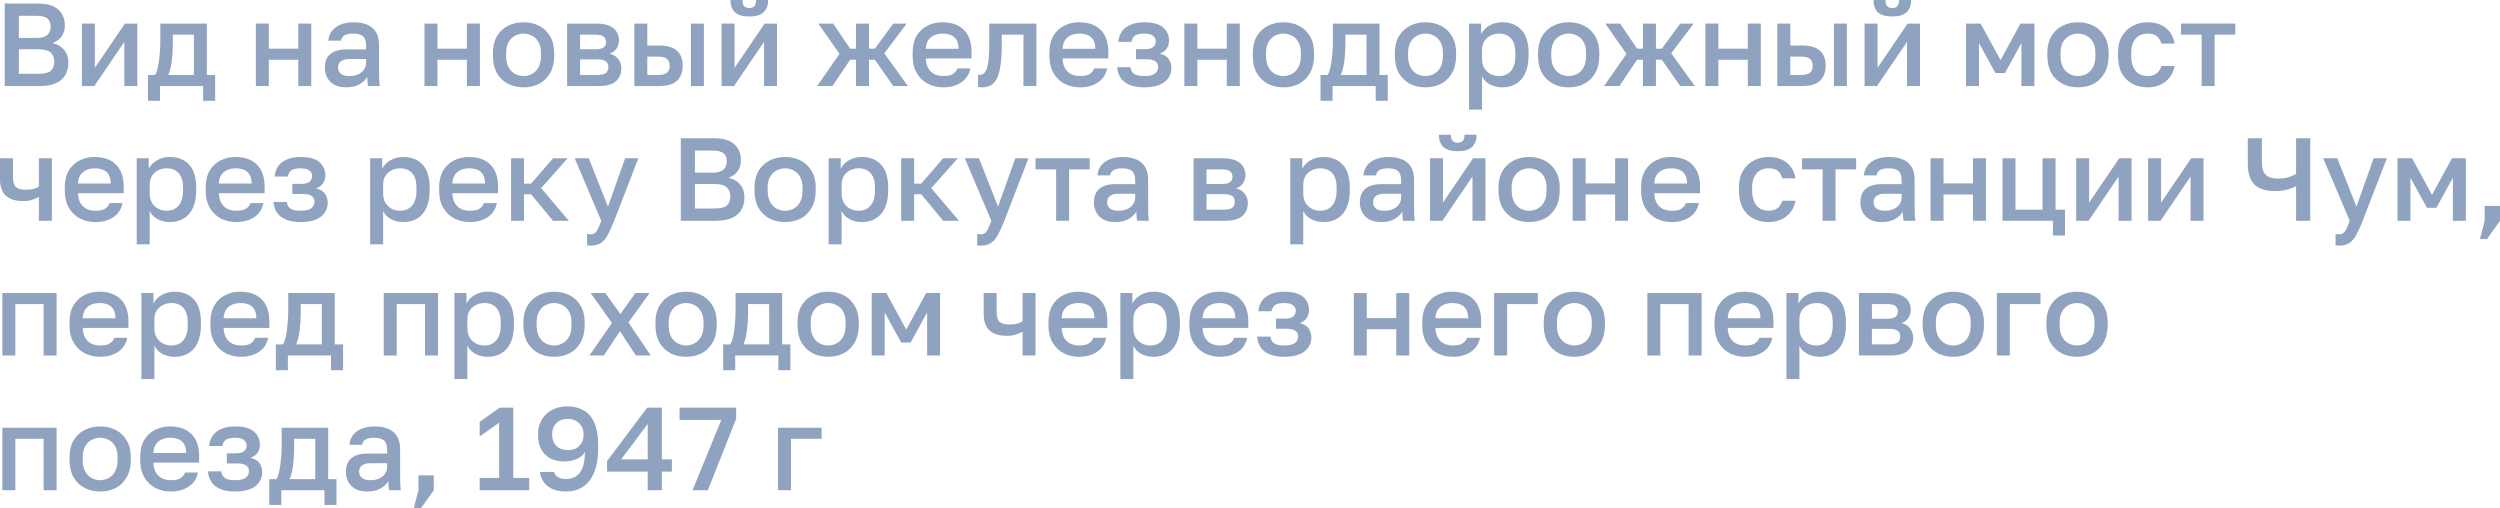 <?xml version="1.0" encoding="UTF-8"?> <svg xmlns="http://www.w3.org/2000/svg" viewBox="0 0 148.457 30.195" fill="none"><g opacity="0.5"><path d="M0.28 5.11V0.21H2.24C2.795 0.21 3.201 0.329 3.458 0.567C3.719 0.805 3.85 1.122 3.85 1.519C3.85 1.771 3.785 1.988 3.654 2.17C3.523 2.347 3.344 2.476 3.115 2.555C3.404 2.62 3.633 2.753 3.801 2.954C3.974 3.15 4.06 3.407 4.06 3.724C4.06 3.995 4.002 4.235 3.885 4.445C3.768 4.655 3.584 4.818 3.332 4.935C3.08 5.052 2.753 5.11 2.352 5.11H0.28ZM1.12 4.382H2.261C2.625 4.382 2.875 4.324 3.01 4.207C3.15 4.09 3.22 3.911 3.22 3.668C3.22 3.43 3.15 3.248 3.01 3.122C2.87 2.991 2.618 2.926 2.254 2.926H1.12V4.382ZM1.12 2.254H2.135C2.462 2.254 2.688 2.193 2.814 2.072C2.945 1.951 3.01 1.787 3.01 1.582C3.01 1.372 2.947 1.213 2.821 1.106C2.695 0.994 2.466 0.938 2.135 0.938H1.12V2.254Z" fill="#1F467F"></path><path d="M4.864 5.11V1.4H5.634V4.025L7.419 1.4H8.154V5.11H7.384V2.485L5.599 5.11H4.864Z" fill="#1F467F"></path><path d="M8.786 5.985V4.452H9.206C9.271 4.354 9.327 4.202 9.374 3.997C9.421 3.787 9.456 3.547 9.479 3.276C9.507 3.005 9.521 2.73 9.521 2.45V1.4H12.286V4.452H12.776V5.985H12.062V5.11H9.5V5.985H8.786ZM9.99 4.452H11.516V2.058H10.263V2.59C10.263 2.949 10.242 3.295 10.2 3.626C10.158 3.953 10.088 4.228 9.99 4.452Z" fill="#1F467F"></path><path d="M15.193 5.11V1.4H15.963V2.891H17.713V1.4H18.483V5.11H17.713V3.549H15.963V5.11H15.193Z" fill="#1F467F"></path><path d="M20.55 5.187C20.284 5.187 20.056 5.138 19.864 5.04C19.678 4.937 19.535 4.797 19.437 4.62C19.339 4.443 19.29 4.244 19.29 4.025C19.29 3.656 19.4 3.383 19.619 3.206C19.839 3.024 20.161 2.933 20.585 2.933H21.74V2.73C21.74 2.45 21.677 2.259 21.551 2.156C21.43 2.049 21.236 1.995 20.97 1.995C20.732 1.995 20.557 2.032 20.445 2.107C20.333 2.182 20.268 2.284 20.249 2.415H19.5C19.514 2.2 19.582 2.011 19.703 1.848C19.825 1.685 19.995 1.556 20.214 1.463C20.438 1.37 20.702 1.323 21.005 1.323C21.309 1.323 21.572 1.37 21.796 1.463C22.025 1.556 22.2 1.703 22.321 1.904C22.447 2.1 22.51 2.361 22.51 2.688V4.165C22.51 4.361 22.513 4.534 22.517 4.683C22.522 4.828 22.534 4.97 22.552 5.11H21.852C21.838 5.003 21.827 4.912 21.817 4.837C21.813 4.762 21.81 4.669 21.81 4.557C21.722 4.73 21.568 4.879 21.348 5.005C21.134 5.126 20.868 5.187 20.55 5.187ZM20.76 4.515C20.938 4.515 21.099 4.485 21.243 4.424C21.393 4.363 21.512 4.272 21.6 4.151C21.694 4.03 21.74 3.883 21.74 3.71V3.507H20.725C20.529 3.507 20.371 3.549 20.249 3.633C20.133 3.717 20.074 3.841 20.074 4.004C20.074 4.158 20.128 4.282 20.235 4.375C20.347 4.468 20.522 4.515 20.76 4.515Z" fill="#1F467F"></path><path d="M25.207 5.11V1.4H25.977V2.891H27.727V1.4H28.498V5.11H27.727V3.549H25.977V5.11H25.207Z" fill="#1F467F"></path><path d="M31.09 5.187C30.749 5.187 30.441 5.117 30.166 4.977C29.891 4.832 29.671 4.62 29.508 4.34C29.349 4.055 29.27 3.705 29.27 3.29V3.15C29.27 2.758 29.349 2.427 29.508 2.156C29.671 1.881 29.891 1.673 30.166 1.533C30.441 1.393 30.749 1.323 31.09 1.323C31.435 1.323 31.743 1.393 32.014 1.533C32.289 1.673 32.506 1.881 32.665 2.156C32.828 2.427 32.91 2.758 32.91 3.15V3.29C32.91 3.705 32.828 4.055 32.665 4.34C32.506 4.62 32.289 4.832 32.014 4.977C31.743 5.117 31.435 5.187 31.09 5.187ZM31.09 4.515C31.267 4.515 31.435 4.473 31.594 4.389C31.753 4.305 31.881 4.174 31.979 3.997C32.077 3.815 32.126 3.579 32.126 3.29V3.15C32.126 2.884 32.077 2.667 31.979 2.499C31.881 2.326 31.753 2.2 31.594 2.121C31.435 2.037 31.267 1.995 31.09 1.995C30.913 1.995 30.745 2.037 30.586 2.121C30.427 2.2 30.299 2.326 30.201 2.499C30.103 2.667 30.054 2.884 30.054 3.15V3.29C30.054 3.579 30.103 3.815 30.201 3.997C30.299 4.174 30.427 4.305 30.586 4.389C30.745 4.473 30.913 4.515 31.09 4.515Z" fill="#1F467F"></path><path d="M33.677 5.11V1.4H35.427C35.74 1.4 35.992 1.444 36.183 1.533C36.379 1.617 36.524 1.736 36.617 1.89C36.71 2.039 36.757 2.212 36.757 2.408C36.757 2.571 36.708 2.73 36.61 2.884C36.512 3.033 36.374 3.134 36.197 3.185C36.426 3.241 36.598 3.348 36.715 3.507C36.836 3.661 36.897 3.843 36.897 4.053C36.897 4.375 36.79 4.632 36.575 4.823C36.36 5.014 36.024 5.11 35.567 5.11H33.677ZM34.447 4.452H35.462C35.714 4.452 35.887 4.412 35.98 4.333C36.078 4.249 36.127 4.132 36.127 3.983C36.127 3.834 36.078 3.722 35.98 3.647C35.887 3.568 35.714 3.528 35.462 3.528H34.447V4.452ZM34.447 2.926H35.357C35.59 2.926 35.754 2.889 35.847 2.814C35.94 2.735 35.987 2.627 35.987 2.492C35.987 2.357 35.94 2.252 35.847 2.177C35.754 2.098 35.59 2.058 35.357 2.058H34.447V2.926Z" fill="#1F467F"></path><path d="M37.669 5.11V1.4H38.439V2.702H39.139C39.615 2.702 39.968 2.805 40.196 3.01C40.425 3.211 40.539 3.509 40.539 3.906C40.539 4.153 40.49 4.368 40.392 4.55C40.294 4.732 40.143 4.872 39.937 4.97C39.732 5.063 39.466 5.11 39.139 5.11H37.669ZM38.439 4.452H39.069C39.326 4.452 39.506 4.408 39.608 4.319C39.716 4.226 39.769 4.088 39.769 3.906C39.769 3.724 39.716 3.589 39.608 3.5C39.506 3.407 39.326 3.36 39.069 3.36H38.439V4.452ZM41.029 5.11V1.4H41.799V5.11H41.029Z" fill="#1F467F"></path><path d="M42.851 5.11V1.4H43.621V4.025L45.406 1.4H46.141V5.11H45.371V2.485L43.586 5.11H42.851ZM44.489 0.98C44.106 0.98 43.824 0.896 43.642 0.728C43.465 0.555 43.376 0.313 43.376 0H44.09C44.09 0.168 44.123 0.289 44.188 0.364C44.258 0.439 44.361 0.476 44.496 0.476C44.631 0.476 44.732 0.439 44.797 0.364C44.867 0.289 44.902 0.168 44.902 0H45.616C45.616 0.313 45.525 0.555 45.343 0.728C45.161 0.896 44.876 0.98 44.489 0.98Z" fill="#1F467F"></path><path d="M48.523 5.11L49.853 3.199L48.593 1.4H49.475L50.483 2.891H50.833V1.4H51.603V2.891H51.953L53.045 1.4H53.843L52.513 3.164L53.913 5.11H53.045L51.953 3.549H51.603V5.11H50.833V3.549H50.483L49.433 5.11H48.523Z" fill="#1F467F"></path><path d="M56.014 5.187C55.687 5.187 55.386 5.119 55.111 4.984C54.835 4.844 54.614 4.634 54.446 4.354C54.278 4.074 54.194 3.719 54.194 3.29V3.15C54.194 2.739 54.273 2.399 54.432 2.128C54.595 1.857 54.81 1.657 55.076 1.526C55.342 1.391 55.631 1.323 55.944 1.323C56.508 1.323 56.94 1.475 57.239 1.778C57.542 2.081 57.694 2.515 57.694 3.08V3.472H54.978C54.987 3.724 55.041 3.927 55.139 4.081C55.237 4.235 55.363 4.347 55.517 4.417C55.671 4.482 55.836 4.515 56.014 4.515C56.28 4.515 56.473 4.473 56.595 4.389C56.721 4.305 56.807 4.195 56.854 4.06H57.624C57.549 4.429 57.365 4.709 57.071 4.9C56.781 5.091 56.429 5.187 56.014 5.187ZM55.979 1.995C55.806 1.995 55.645 2.025 55.496 2.086C55.346 2.147 55.225 2.242 55.132 2.373C55.038 2.504 54.987 2.679 54.978 2.898H56.924C56.919 2.665 56.875 2.483 56.791 2.352C56.707 2.221 56.595 2.13 56.455 2.079C56.315 2.023 56.156 1.995 55.979 1.995Z" fill="#1F467F"></path><path d="M58.326 5.187C58.289 5.187 58.247 5.185 58.2 5.18C58.158 5.18 58.118 5.175 58.081 5.166V4.438C58.095 4.443 58.13 4.445 58.186 4.445C58.317 4.445 58.422 4.389 58.501 4.277C58.585 4.165 58.646 3.971 58.683 3.696C58.725 3.416 58.746 3.024 58.746 2.52V1.4H61.546V5.11H60.776V2.058H59.488V2.66C59.488 3.155 59.462 3.568 59.411 3.899C59.364 4.226 59.292 4.482 59.194 4.669C59.096 4.856 58.974 4.989 58.83 5.068C58.685 5.147 58.517 5.187 58.326 5.187Z" fill="#1F467F"></path><path d="M64.135 5.187C63.808 5.187 63.507 5.119 63.232 4.984C62.957 4.844 62.735 4.634 62.567 4.354C62.399 4.074 62.315 3.719 62.315 3.29V3.15C62.315 2.739 62.394 2.399 62.553 2.128C62.716 1.857 62.931 1.657 63.197 1.526C63.463 1.391 63.752 1.323 64.065 1.323C64.63 1.323 65.061 1.475 65.36 1.778C65.663 2.081 65.815 2.515 65.815 3.08V3.472H63.099C63.108 3.724 63.162 3.927 63.26 4.081C63.358 4.235 63.484 4.347 63.638 4.417C63.792 4.482 63.957 4.515 64.135 4.515C64.401 4.515 64.595 4.473 64.716 4.389C64.842 4.305 64.928 4.195 64.975 4.06H65.745C65.67 4.429 65.486 4.709 65.192 4.9C64.902 5.091 64.55 5.187 64.135 5.187ZM64.1 1.995C63.927 1.995 63.766 2.025 63.617 2.086C63.467 2.147 63.346 2.242 63.253 2.373C63.159 2.504 63.108 2.679 63.099 2.898H65.045C65.04 2.665 64.996 2.483 64.912 2.352C64.828 2.221 64.716 2.13 64.576 2.079C64.436 2.023 64.277 1.995 64.1 1.995Z" fill="#1F467F"></path><path d="M67.95 5.187C67.614 5.187 67.33 5.14 67.096 5.047C66.863 4.954 66.683 4.818 66.557 4.641C66.431 4.459 66.359 4.242 66.34 3.99H67.124C67.143 4.102 67.18 4.198 67.236 4.277C67.297 4.356 67.383 4.417 67.495 4.459C67.612 4.496 67.759 4.515 67.936 4.515C68.254 4.515 68.473 4.464 68.594 4.361C68.716 4.258 68.776 4.13 68.776 3.976C68.776 3.836 68.723 3.726 68.615 3.647C68.513 3.563 68.331 3.521 68.069 3.521H67.46V2.919H68.02C68.235 2.919 68.391 2.875 68.489 2.786C68.587 2.697 68.636 2.585 68.636 2.45C68.636 2.329 68.585 2.224 68.482 2.135C68.38 2.042 68.202 1.995 67.95 1.995C67.68 1.995 67.491 2.039 67.383 2.128C67.281 2.217 67.218 2.336 67.194 2.485H66.41C66.429 2.247 66.499 2.042 66.62 1.869C66.742 1.696 66.914 1.563 67.138 1.47C67.362 1.372 67.633 1.323 67.95 1.323C68.459 1.323 68.83 1.423 69.063 1.624C69.301 1.825 69.42 2.086 69.42 2.408C69.42 2.585 69.376 2.742 69.287 2.877C69.203 3.012 69.063 3.115 68.867 3.185C69.129 3.25 69.308 3.36 69.406 3.514C69.509 3.668 69.56 3.845 69.56 4.046C69.56 4.261 69.502 4.454 69.385 4.627C69.269 4.8 69.091 4.937 68.853 5.04C68.615 5.138 68.314 5.187 67.95 5.187Z" fill="#1F467F"></path><path d="M70.331 5.11V1.4H71.101V2.891H72.851V1.4H73.621V5.11H72.851V3.549H71.101V5.11H70.331Z" fill="#1F467F"></path><path d="M76.214 5.187C75.873 5.187 75.565 5.117 75.29 4.977C75.015 4.832 74.795 4.62 74.632 4.34C74.473 4.055 74.394 3.705 74.394 3.29V3.15C74.394 2.758 74.473 2.427 74.632 2.156C74.795 1.881 75.015 1.673 75.29 1.533C75.565 1.393 75.873 1.323 76.214 1.323C76.559 1.323 76.867 1.393 77.138 1.533C77.413 1.673 77.63 1.881 77.789 2.156C77.952 2.427 78.034 2.758 78.034 3.15V3.29C78.034 3.705 77.952 4.055 77.789 4.34C77.63 4.62 77.413 4.832 77.138 4.977C76.867 5.117 76.559 5.187 76.214 5.187ZM76.214 4.515C76.391 4.515 76.559 4.473 76.718 4.389C76.876 4.305 77.005 4.174 77.103 3.997C77.201 3.815 77.25 3.579 77.25 3.29V3.15C77.25 2.884 77.201 2.667 77.103 2.499C77.005 2.326 76.876 2.2 76.718 2.121C76.559 2.037 76.391 1.995 76.214 1.995C76.036 1.995 75.869 2.037 75.71 2.121C75.551 2.2 75.423 2.326 75.325 2.499C75.227 2.667 75.178 2.884 75.178 3.15V3.29C75.178 3.579 75.227 3.815 75.325 3.997C75.423 4.174 75.551 4.305 75.71 4.389C75.869 4.473 76.036 4.515 76.214 4.515Z" fill="#1F467F"></path><path d="M78.417 5.985V4.452H78.837C78.902 4.354 78.958 4.202 79.005 3.997C79.052 3.787 79.087 3.547 79.11 3.276C79.138 3.005 79.152 2.73 79.152 2.45V1.4H81.917V4.452H82.407V5.985H81.693V5.11H79.131V5.985H78.417ZM79.621 4.452H81.147V2.058H79.894V2.59C79.894 2.949 79.873 3.295 79.831 3.626C79.789 3.953 79.719 4.228 79.621 4.452Z" fill="#1F467F"></path><path d="M84.649 5.187C84.309 5.187 84.001 5.117 83.726 4.977C83.45 4.832 83.231 4.62 83.067 4.34C82.909 4.055 82.83 3.705 82.83 3.29V3.15C82.83 2.758 82.909 2.427 83.067 2.156C83.231 1.881 83.45 1.673 83.726 1.533C84.001 1.393 84.309 1.323 84.649 1.323C84.995 1.323 85.303 1.393 85.573 1.533C85.849 1.673 86.066 1.881 86.224 2.156C86.388 2.427 86.469 2.758 86.469 3.15V3.29C86.469 3.705 86.388 4.055 86.224 4.34C86.066 4.62 85.849 4.832 85.573 4.977C85.303 5.117 84.995 5.187 84.649 5.187ZM84.649 4.515C84.827 4.515 84.995 4.473 85.153 4.389C85.312 4.305 85.441 4.174 85.538 3.997C85.636 3.815 85.685 3.579 85.685 3.29V3.15C85.685 2.884 85.636 2.667 85.538 2.499C85.441 2.326 85.312 2.2 85.153 2.121C84.995 2.037 84.827 1.995 84.649 1.995C84.472 1.995 84.304 2.037 84.145 2.121C83.987 2.2 83.858 2.326 83.761 2.499C83.663 2.667 83.613 2.884 83.613 3.15V3.29C83.613 3.579 83.663 3.815 83.761 3.997C83.858 4.174 83.987 4.305 84.145 4.389C84.304 4.473 84.472 4.515 84.649 4.515Z" fill="#1F467F"></path><path d="M87.237 6.51V1.4H87.951V2.023C88.063 1.808 88.228 1.638 88.448 1.512C88.672 1.386 88.924 1.323 89.204 1.323C89.689 1.323 90.072 1.475 90.352 1.778C90.632 2.081 90.772 2.539 90.772 3.15V3.29C90.772 3.71 90.706 4.062 90.576 4.347C90.445 4.627 90.263 4.837 90.03 4.977C89.796 5.117 89.521 5.187 89.204 5.187C88.938 5.187 88.695 5.129 88.476 5.012C88.256 4.895 88.1 4.732 88.007 4.522V6.51H87.237ZM89.022 4.515C89.311 4.515 89.544 4.415 89.722 4.214C89.899 4.013 89.988 3.705 89.988 3.29V3.15C89.988 2.758 89.901 2.469 89.729 2.282C89.556 2.091 89.32 1.995 89.022 1.995C88.849 1.995 88.683 2.032 88.525 2.107C88.371 2.182 88.245 2.291 88.147 2.436C88.053 2.581 88.007 2.76 88.007 2.975V3.465C88.007 3.698 88.053 3.894 88.147 4.053C88.245 4.207 88.371 4.324 88.525 4.403C88.679 4.478 88.844 4.515 89.022 4.515Z" fill="#1F467F"></path><path d="M93.153 5.187C92.813 5.187 92.505 5.117 92.229 4.977C91.954 4.832 91.735 4.62 91.571 4.34C91.413 4.055 91.333 3.705 91.333 3.29V3.15C91.333 2.758 91.413 2.427 91.571 2.156C91.735 1.881 91.954 1.673 92.229 1.533C92.505 1.393 92.813 1.323 93.153 1.323C93.499 1.323 93.807 1.393 94.077 1.533C94.353 1.673 94.57 1.881 94.728 2.156C94.892 2.427 94.973 2.758 94.973 3.15V3.29C94.973 3.705 94.892 4.055 94.728 4.34C94.57 4.62 94.353 4.832 94.077 4.977C93.807 5.117 93.499 5.187 93.153 5.187ZM93.153 4.515C93.331 4.515 93.499 4.473 93.657 4.389C93.816 4.305 93.944 4.174 94.042 3.997C94.14 3.815 94.189 3.579 94.189 3.29V3.15C94.189 2.884 94.14 2.667 94.042 2.499C93.944 2.326 93.816 2.2 93.657 2.121C93.499 2.037 93.331 1.995 93.153 1.995C92.976 1.995 92.808 2.037 92.649 2.121C92.491 2.2 92.362 2.326 92.264 2.499C92.166 2.667 92.117 2.884 92.117 3.15V3.29C92.117 3.579 92.166 3.815 92.264 3.997C92.362 4.174 92.491 4.305 92.649 4.389C92.808 4.473 92.976 4.515 93.153 4.515Z" fill="#1F467F"></path><path d="M95.254 5.11L96.584 3.199L95.324 1.4H96.206L97.214 2.891H97.564V1.4H98.334V2.891H98.684L99.776 1.4H100.574L99.244 3.164L100.644 5.11H99.776L98.684 3.549H98.334V5.11H97.564V3.549H97.214L96.164 5.11H95.254Z" fill="#1F467F"></path><path d="M101.271 5.11V1.4H102.041V2.891H103.791V1.4H104.561V5.11H103.791V3.549H102.041V5.11H101.271Z" fill="#1F467F"></path><path d="M105.543 5.11V1.4H106.313V2.702H107.013C107.489 2.702 107.842 2.805 108.07 3.01C108.299 3.211 108.413 3.509 108.413 3.906C108.413 4.153 108.364 4.368 108.266 4.55C108.168 4.732 108.017 4.872 107.811 4.97C107.606 5.063 107.34 5.11 107.013 5.11H105.543ZM106.313 4.452H106.943C107.2 4.452 107.38 4.408 107.482 4.319C107.59 4.226 107.643 4.088 107.643 3.906C107.643 3.724 107.59 3.589 107.482 3.5C107.38 3.407 107.2 3.36 106.943 3.36H106.313V4.452ZM108.903 5.11V1.4H109.673V5.11H108.903Z" fill="#1F467F"></path><path d="M110.725 5.11V1.4H111.495V4.025L113.28 1.4H114.015V5.11H113.245V2.485L111.46 5.11H110.725ZM112.363 0.98C111.98 0.98 111.698 0.896 111.516 0.728C111.339 0.555 111.25 0.313 111.25 0H111.964C111.964 0.168 111.997 0.289 112.062 0.364C112.132 0.439 112.235 0.476 112.37 0.476C112.505 0.476 112.606 0.439 112.671 0.364C112.741 0.289 112.776 0.168 112.776 0H113.49C113.49 0.313 113.399 0.555 113.217 0.728C113.035 0.896 112.75 0.98 112.363 0.98Z" fill="#1F467F"></path><path d="M116.747 5.11V1.4H117.615L118.798 3.57L119.982 1.4H120.808V5.11H120.038V2.555L119.058 4.34H118.497L117.517 2.555V5.11H116.747Z" fill="#1F467F"></path><path d="M123.396 5.187C123.055 5.187 122.747 5.117 122.472 4.977C122.196 4.832 121.977 4.62 121.813 4.34C121.655 4.055 121.576 3.705 121.576 3.29V3.15C121.576 2.758 121.655 2.427 121.813 2.156C121.977 1.881 122.196 1.673 122.472 1.533C122.747 1.393 123.055 1.323 123.396 1.323C123.741 1.323 124.049 1.393 124.32 1.533C124.595 1.673 124.812 1.881 124.971 2.156C125.134 2.427 125.216 2.758 125.216 3.15V3.29C125.216 3.705 125.134 4.055 124.971 4.34C124.812 4.62 124.595 4.832 124.32 4.977C124.049 5.117 123.741 5.187 123.396 5.187ZM123.396 4.515C123.573 4.515 123.741 4.473 123.899 4.389C124.058 4.305 124.187 4.174 124.285 3.997C124.382 3.815 124.431 3.579 124.431 3.29V3.15C124.431 2.884 124.382 2.667 124.285 2.499C124.187 2.326 124.058 2.2 123.899 2.121C123.741 2.037 123.573 1.995 123.396 1.995C123.218 1.995 123.05 2.037 122.891 2.121C122.733 2.2 122.605 2.326 122.507 2.499C122.409 2.667 122.36 2.884 122.36 3.15V3.29C122.36 3.579 122.409 3.815 122.507 3.997C122.605 4.174 122.733 4.305 122.891 4.389C123.05 4.473 123.218 4.515 123.396 4.515Z" fill="#1F467F"></path><path d="M127.523 5.187C127.191 5.187 126.893 5.117 126.627 4.977C126.361 4.837 126.151 4.627 125.997 4.347C125.847 4.067 125.773 3.715 125.773 3.29V3.15C125.773 2.749 125.852 2.413 126.011 2.142C126.174 1.871 126.389 1.668 126.655 1.533C126.921 1.393 127.21 1.323 127.523 1.323C127.849 1.323 128.125 1.379 128.349 1.491C128.578 1.603 128.755 1.755 128.881 1.946C129.011 2.137 129.095 2.352 129.133 2.59H128.349C128.302 2.417 128.218 2.275 128.097 2.163C127.975 2.051 127.784 1.995 127.523 1.995C127.35 1.995 127.189 2.035 127.04 2.114C126.895 2.193 126.779 2.319 126.69 2.492C126.601 2.66 126.557 2.879 126.557 3.15V3.29C126.557 3.584 126.601 3.822 126.69 4.004C126.779 4.181 126.895 4.312 127.04 4.396C127.189 4.475 127.35 4.515 127.523 4.515C127.742 4.515 127.919 4.466 128.055 4.368C128.19 4.27 128.288 4.121 128.349 3.92H129.133C129.086 4.181 128.988 4.408 128.839 4.599C128.694 4.786 128.51 4.93 128.286 5.033C128.062 5.136 127.808 5.187 127.523 5.187Z" fill="#1F467F"></path><path d="M130.741 5.11V2.058H129.516V1.4H132.736V2.058H131.511V5.11H130.741Z" fill="#1F467F"></path><path d="M2.31 13.11V11.689C2.203 11.754 2.074 11.813 1.925 11.864C1.78 11.915 1.594 11.941 1.365 11.941C0.922 11.941 0.583 11.836 0.35 11.626C0.117 11.416 0 11.082 0 10.625V9.4H0.77V10.52C0.77 10.8 0.826 10.996 0.938 11.108C1.055 11.215 1.255 11.269 1.54 11.269C1.736 11.269 1.899 11.248 2.03 11.206C2.165 11.159 2.259 11.115 2.31 11.073V9.4H3.08V13.11H2.31Z" fill="#1F467F"></path><path d="M5.667 13.187C5.34 13.187 5.039 13.119 4.764 12.984C4.489 12.844 4.267 12.634 4.099 12.354C3.931 12.074 3.847 11.719 3.847 11.29V11.15C3.847 10.739 3.926 10.399 4.085 10.128C4.248 9.857 4.463 9.657 4.729 9.526C4.995 9.391 5.284 9.323 5.597 9.323C6.162 9.323 6.593 9.475 6.892 9.778C7.195 10.081 7.347 10.515 7.347 11.08V11.472H4.631C4.64 11.724 4.694 11.927 4.792 12.081C4.89 12.235 5.016 12.347 5.17 12.417C5.324 12.482 5.49 12.515 5.667 12.515C5.933 12.515 6.127 12.473 6.248 12.389C6.374 12.305 6.46 12.195 6.507 12.06H7.277C7.202 12.429 7.018 12.709 6.724 12.9C6.435 13.091 6.082 13.187 5.667 13.187ZM5.632 9.995C5.459 9.995 5.298 10.025 5.149 10.086C5 10.147 4.878 10.242 4.785 10.373C4.692 10.504 4.64 10.679 4.631 10.898H6.577C6.572 10.665 6.528 10.483 6.444 10.352C6.36 10.221 6.248 10.13 6.108 10.079C5.968 10.023 5.809 9.995 5.632 9.995Z" fill="#1F467F"></path><path d="M8.118 14.51V9.4H8.832V10.023C8.944 9.808 9.109 9.638 9.329 9.512C9.553 9.386 9.805 9.323 10.085 9.323C10.57 9.323 10.953 9.475 11.233 9.778C11.513 10.081 11.653 10.539 11.653 11.15V11.29C11.653 11.71 11.587 12.062 11.457 12.347C11.326 12.627 11.144 12.837 10.911 12.977C10.677 13.117 10.402 13.187 10.085 13.187C9.819 13.187 9.576 13.129 9.357 13.012C9.137 12.895 8.981 12.732 8.888 12.522V14.51H8.118ZM9.903 12.515C10.192 12.515 10.425 12.415 10.603 12.214C10.78 12.013 10.869 11.705 10.869 11.29V11.15C10.869 10.758 10.782 10.469 10.61 10.282C10.437 10.091 10.201 9.995 9.903 9.995C9.73 9.995 9.564 10.032 9.406 10.107C9.252 10.182 9.126 10.291 9.028 10.436C8.934 10.581 8.888 10.76 8.888 10.975V11.465C8.888 11.698 8.934 11.894 9.028 12.053C9.126 12.207 9.252 12.324 9.406 12.403C9.56 12.478 9.725 12.515 9.903 12.515Z" fill="#1F467F"></path><path d="M14.034 13.187C13.708 13.187 13.407 13.119 13.131 12.984C12.856 12.844 12.634 12.634 12.466 12.354C12.298 12.074 12.214 11.719 12.214 11.29V11.15C12.214 10.739 12.294 10.399 12.452 10.128C12.616 9.857 12.83 9.657 13.096 9.526C13.362 9.391 13.652 9.323 13.964 9.323C14.529 9.323 14.961 9.475 15.259 9.778C15.563 10.081 15.714 10.515 15.714 11.08V11.472H12.998C13.008 11.724 13.061 11.927 13.159 12.081C13.257 12.235 13.383 12.347 13.537 12.417C13.691 12.482 13.857 12.515 14.034 12.515C14.3 12.515 14.494 12.473 14.615 12.389C14.741 12.305 14.828 12.195 14.874 12.06H15.644C15.57 12.429 15.385 12.709 15.091 12.9C14.802 13.091 14.45 13.187 14.034 13.187ZM13.999 9.995C13.827 9.995 13.666 10.025 13.516 10.086C13.367 10.147 13.246 10.242 13.152 10.373C13.059 10.504 13.008 10.679 12.998 10.898H14.944C14.94 10.665 14.895 10.483 14.811 10.352C14.727 10.221 14.615 10.13 14.475 10.079C14.335 10.023 14.177 9.995 13.999 9.995Z" fill="#1F467F"></path><path d="M17.85 13.187C17.514 13.187 17.229 13.14 16.996 13.047C16.762 12.954 16.583 12.818 16.457 12.641C16.331 12.459 16.258 12.242 16.24 11.99H17.024C17.042 12.102 17.08 12.198 17.136 12.277C17.196 12.356 17.283 12.417 17.395 12.459C17.511 12.496 17.658 12.515 17.836 12.515C18.153 12.515 18.372 12.464 18.494 12.361C18.615 12.258 18.676 12.13 18.676 11.976C18.676 11.836 18.622 11.726 18.515 11.647C18.412 11.563 18.23 11.521 17.969 11.521H17.36V10.919H17.92C18.134 10.919 18.291 10.875 18.389 10.786C18.487 10.697 18.536 10.585 18.536 10.45C18.536 10.329 18.484 10.224 18.382 10.135C18.279 10.042 18.102 9.995 17.85 9.995C17.579 9.995 17.39 10.039 17.283 10.128C17.18 10.217 17.117 10.336 17.094 10.485H16.31C16.328 10.247 16.398 10.042 16.52 9.869C16.641 9.696 16.814 9.563 17.038 9.47C17.262 9.372 17.532 9.323 17.85 9.323C18.358 9.323 18.729 9.423 18.963 9.624C19.201 9.825 19.32 10.086 19.32 10.408C19.32 10.585 19.275 10.742 19.187 10.877C19.103 11.012 18.963 11.115 18.767 11.185C19.028 11.25 19.208 11.36 19.306 11.514C19.408 11.668 19.46 11.845 19.46 12.046C19.46 12.261 19.401 12.454 19.285 12.627C19.168 12.8 18.991 12.937 18.753 13.04C18.515 13.138 18.214 13.187 17.85 13.187Z" fill="#1F467F"></path><path d="M21.981 14.51V9.4H22.695V10.023C22.807 9.808 22.972 9.638 23.192 9.512C23.416 9.386 23.668 9.323 23.948 9.323C24.433 9.323 24.816 9.475 25.096 9.778C25.376 10.081 25.516 10.539 25.516 11.15V11.29C25.516 11.71 25.45 12.062 25.32 12.347C25.189 12.627 25.007 12.837 24.774 12.977C24.54 13.117 24.265 13.187 23.948 13.187C23.682 13.187 23.439 13.129 23.22 13.012C23 12.895 22.844 12.732 22.751 12.522V14.51H21.981ZM23.766 12.515C24.055 12.515 24.288 12.415 24.466 12.214C24.643 12.013 24.732 11.705 24.732 11.29V11.15C24.732 10.758 24.645 10.469 24.473 10.282C24.3 10.091 24.064 9.995 23.766 9.995C23.593 9.995 23.427 10.032 23.269 10.107C23.115 10.182 22.989 10.291 22.891 10.436C22.797 10.581 22.751 10.76 22.751 10.975V11.465C22.751 11.698 22.797 11.894 22.891 12.053C22.989 12.207 23.115 12.324 23.269 12.403C23.423 12.478 23.588 12.515 23.766 12.515Z" fill="#1F467F"></path><path d="M27.897 13.187C27.571 13.187 27.27 13.119 26.994 12.984C26.719 12.844 26.498 12.634 26.329 12.354C26.161 12.074 26.077 11.719 26.077 11.29V11.15C26.077 10.739 26.157 10.399 26.315 10.128C26.479 9.857 26.694 9.657 26.959 9.526C27.225 9.391 27.515 9.323 27.827 9.323C28.392 9.323 28.824 9.475 29.123 9.778C29.426 10.081 29.577 10.515 29.577 11.08V11.472H26.861C26.871 11.724 26.924 11.927 27.022 12.081C27.12 12.235 27.246 12.347 27.401 12.417C27.555 12.482 27.72 12.515 27.897 12.515C28.163 12.515 28.357 12.473 28.479 12.389C28.604 12.305 28.691 12.195 28.737 12.06H29.507C29.433 12.429 29.249 12.709 28.954 12.9C28.665 13.091 28.313 13.187 27.897 13.187ZM27.862 9.995C27.69 9.995 27.529 10.025 27.38 10.086C27.23 10.147 27.109 10.242 27.015 10.373C26.922 10.504 26.871 10.679 26.861 10.898H28.807C28.803 10.665 28.758 10.483 28.674 10.352C28.59 10.221 28.479 10.13 28.339 10.079C28.198 10.023 28.04 9.995 27.862 9.995Z" fill="#1F467F"></path><path d="M30.348 13.11V9.4H31.118V10.905H31.538L32.84 9.4H33.708L32.133 11.171L33.778 13.11H32.84L31.538 11.535H31.118V13.11H30.348Z" fill="#1F467F"></path><path d="M35.072 14.587C35.002 14.587 34.932 14.58 34.862 14.566V13.894C34.932 13.908 35.002 13.915 35.072 13.915C35.175 13.915 35.259 13.889 35.324 13.838C35.389 13.791 35.45 13.71 35.506 13.593C35.562 13.476 35.627 13.315 35.702 13.11L34.127 9.4H34.967L36.101 12.27L37.123 9.4H37.907L36.472 13.11C36.336 13.455 36.208 13.738 36.087 13.957C35.966 14.176 35.828 14.335 35.674 14.433C35.52 14.536 35.319 14.587 35.072 14.587Z" fill="#1F467F"></path><path d="M40.428 13.11V8.21H42.387C42.943 8.21 43.349 8.329 43.605 8.567C43.867 8.805 43.998 9.122 43.998 9.519C43.998 9.771 43.932 9.988 43.802 10.17C43.671 10.347 43.491 10.476 43.262 10.555C43.552 10.62 43.781 10.753 43.949 10.954C44.121 11.15 44.207 11.407 44.207 11.724C44.207 11.995 44.149 12.235 44.033 12.445C43.916 12.655 43.731 12.818 43.479 12.935C43.227 13.052 42.901 13.11 42.499 13.11H40.428ZM41.268 12.382H42.408C42.772 12.382 43.022 12.324 43.158 12.207C43.297 12.09 43.367 11.911 43.367 11.668C43.367 11.43 43.297 11.248 43.158 11.122C43.018 10.991 42.765 10.926 42.401 10.926H41.268V12.382ZM41.268 10.254H42.283C42.609 10.254 42.835 10.193 42.962 10.072C43.092 9.951 43.158 9.787 43.158 9.582C43.158 9.372 43.095 9.213 42.969 9.106C42.842 8.994 42.614 8.938 42.283 8.938H41.268V10.254Z" fill="#1F467F"></path><path d="M46.621 13.187C46.28 13.187 45.972 13.117 45.697 12.977C45.422 12.832 45.202 12.62 45.039 12.34C44.881 12.055 44.801 11.705 44.801 11.29V11.15C44.801 10.758 44.881 10.427 45.039 10.156C45.202 9.881 45.422 9.673 45.697 9.533C45.972 9.393 46.28 9.323 46.621 9.323C46.966 9.323 47.274 9.393 47.545 9.533C47.82 9.673 48.037 9.881 48.196 10.156C48.36 10.427 48.441 10.758 48.441 11.15V11.29C48.441 11.705 48.36 12.055 48.196 12.34C48.037 12.62 47.82 12.832 47.545 12.977C47.274 13.117 46.966 13.187 46.621 13.187ZM46.621 12.515C46.798 12.515 46.966 12.473 47.125 12.389C47.284 12.305 47.412 12.174 47.51 11.997C47.608 11.815 47.657 11.579 47.657 11.29V11.15C47.657 10.884 47.608 10.667 47.51 10.499C47.412 10.326 47.284 10.2 47.125 10.121C46.966 10.037 46.798 9.995 46.621 9.995C46.444 9.995 46.276 10.037 46.117 10.121C45.958 10.2 45.83 10.326 45.732 10.499C45.634 10.667 45.585 10.884 45.585 11.15V11.29C45.585 11.579 45.634 11.815 45.732 11.997C45.83 12.174 45.958 12.305 46.117 12.389C46.276 12.473 46.444 12.515 46.621 12.515Z" fill="#1F467F"></path><path d="M49.208 14.51V9.4H49.922V10.023C50.034 9.808 50.2 9.638 50.419 9.512C50.643 9.386 50.895 9.323 51.175 9.323C51.661 9.323 52.043 9.475 52.323 9.778C52.603 10.081 52.743 10.539 52.743 11.15V11.29C52.743 11.71 52.678 12.062 52.547 12.347C52.417 12.627 52.235 12.837 52.001 12.977C51.768 13.117 51.493 13.187 51.175 13.187C50.909 13.187 50.667 13.129 50.447 13.012C50.228 12.895 50.072 12.732 49.978 12.522V14.51H49.208ZM50.993 12.515C51.283 12.515 51.516 12.415 51.693 12.214C51.871 12.013 51.959 11.705 51.959 11.29V11.15C51.959 10.758 51.873 10.469 51.7 10.282C51.528 10.091 51.292 9.995 50.993 9.995C50.821 9.995 50.655 10.032 50.496 10.107C50.342 10.182 50.216 10.291 50.118 10.436C50.025 10.581 49.978 10.76 49.978 10.975V11.465C49.978 11.698 50.025 11.894 50.118 12.053C50.216 12.207 50.342 12.324 50.496 12.403C50.65 12.478 50.816 12.515 50.993 12.515Z" fill="#1F467F"></path><path d="M53.515 13.11V9.4H54.285V10.905H54.705L56.007 9.4H56.875L55.3 11.171L56.945 13.11H56.007L54.705 11.535H54.285V13.11H53.515Z" fill="#1F467F"></path><path d="M58.239 14.587C58.169 14.587 58.099 14.58 58.029 14.566V13.894C58.099 13.908 58.169 13.915 58.239 13.915C58.342 13.915 58.426 13.889 58.491 13.838C58.556 13.791 58.617 13.71 58.673 13.593C58.729 13.476 58.794 13.315 58.869 13.11L57.294 9.4H58.134L59.268 12.27L60.29 9.4H61.074L59.639 13.11C59.504 13.455 59.375 13.738 59.254 13.957C59.133 14.176 58.995 14.335 58.841 14.433C58.687 14.536 58.486 14.587 58.239 14.587Z" fill="#1F467F"></path><path d="M62.716 13.11V10.058H61.491V9.4H64.711V10.058H63.486V13.11H62.716Z" fill="#1F467F"></path><path d="M66.221 13.187C65.955 13.187 65.726 13.138 65.535 13.04C65.348 12.937 65.206 12.797 65.108 12.62C65.01 12.443 64.961 12.244 64.961 12.025C64.961 11.656 65.071 11.383 65.29 11.206C65.51 11.024 65.831 10.933 66.256 10.933H67.411V10.73C67.411 10.45 67.348 10.259 67.222 10.156C67.101 10.049 66.907 9.995 66.641 9.995C66.403 9.995 66.228 10.032 66.116 10.107C66.004 10.182 65.939 10.284 65.92 10.415H65.171C65.185 10.2 65.253 10.011 65.374 9.848C65.496 9.685 65.666 9.556 65.885 9.463C66.109 9.37 66.373 9.323 66.676 9.323C66.979 9.323 67.243 9.37 67.467 9.463C67.696 9.556 67.871 9.703 67.992 9.904C68.118 10.1 68.181 10.361 68.181 10.688V12.165C68.181 12.361 68.184 12.534 68.188 12.683C68.193 12.828 68.205 12.97 68.223 13.11H67.523C67.509 13.003 67.497 12.912 67.488 12.837C67.483 12.762 67.481 12.669 67.481 12.557C67.392 12.73 67.239 12.879 67.019 13.005C66.804 13.126 66.538 13.187 66.221 13.187ZM66.431 12.515C66.608 12.515 66.769 12.485 66.914 12.424C67.063 12.363 67.182 12.272 67.271 12.151C67.365 12.03 67.411 11.883 67.411 11.71V11.507H66.396C66.2 11.507 66.041 11.549 65.92 11.633C65.803 11.717 65.745 11.841 65.745 12.004C65.745 12.158 65.799 12.282 65.906 12.375C66.018 12.468 66.193 12.515 66.431 12.515Z" fill="#1F467F"></path><path d="M70.878 13.11V9.4H72.628C72.941 9.4 73.193 9.444 73.384 9.533C73.58 9.617 73.725 9.736 73.818 9.89C73.912 10.039 73.958 10.212 73.958 10.408C73.958 10.571 73.909 10.73 73.811 10.884C73.713 11.033 73.576 11.134 73.398 11.185C73.627 11.241 73.8 11.348 73.916 11.507C74.038 11.661 74.098 11.843 74.098 12.053C74.098 12.375 73.991 12.632 73.776 12.823C73.562 13.014 73.226 13.11 72.768 13.11H70.878ZM71.648 12.452H72.663C72.915 12.452 73.088 12.412 73.181 12.333C73.279 12.249 73.328 12.132 73.328 11.983C73.328 11.834 73.279 11.722 73.181 11.647C73.088 11.568 72.915 11.528 72.663 11.528H71.648V12.452ZM71.648 10.926H72.558C72.792 10.926 72.955 10.889 73.048 10.814C73.142 10.735 73.188 10.627 73.188 10.492C73.188 10.357 73.142 10.252 73.048 10.177C72.955 10.098 72.792 10.058 72.558 10.058H71.648V10.926Z" fill="#1F467F"></path><path d="M76.621 14.51V9.4H77.334V10.023C77.447 9.808 77.612 9.638 77.831 9.512C78.055 9.386 78.308 9.323 78.588 9.323C79.073 9.323 79.456 9.475 79.735 9.778C80.015 10.081 80.156 10.539 80.156 11.15V11.29C80.156 11.71 80.09 12.062 79.959 12.347C79.829 12.627 79.647 12.837 79.414 12.977C79.18 13.117 78.905 13.187 78.588 13.187C78.322 13.187 78.079 13.129 77.859 13.012C77.64 12.895 77.484 12.732 77.39 12.522V14.51H76.621ZM78.406 12.515C78.695 12.515 78.928 12.415 79.105 12.214C79.283 12.013 79.372 11.705 79.372 11.29V11.15C79.372 10.758 79.285 10.469 79.112 10.282C78.94 10.091 78.704 9.995 78.406 9.995C78.233 9.995 78.067 10.032 77.908 10.107C77.754 10.182 77.629 10.291 77.531 10.436C77.437 10.581 77.39 10.76 77.39 10.975V11.465C77.39 11.698 77.437 11.894 77.531 12.053C77.629 12.207 77.754 12.324 77.908 12.403C78.062 12.478 78.228 12.515 78.406 12.515Z" fill="#1F467F"></path><path d="M82.012 13.187C81.746 13.187 81.517 13.138 81.326 13.04C81.14 12.937 80.997 12.797 80.899 12.62C80.801 12.443 80.752 12.244 80.752 12.025C80.752 11.656 80.862 11.383 81.081 11.206C81.3 11.024 81.622 10.933 82.047 10.933H83.202V10.73C83.202 10.45 83.139 10.259 83.013 10.156C82.892 10.049 82.698 9.995 82.432 9.995C82.194 9.995 82.019 10.032 81.907 10.107C81.795 10.182 81.73 10.284 81.711 10.415H80.962C80.976 10.2 81.044 10.011 81.165 9.848C81.286 9.685 81.457 9.556 81.676 9.463C81.9 9.37 82.164 9.323 82.467 9.323C82.771 9.323 83.034 9.37 83.258 9.463C83.487 9.556 83.662 9.703 83.783 9.904C83.909 10.1 83.972 10.361 83.972 10.688V12.165C83.972 12.361 83.974 12.534 83.979 12.683C83.984 12.828 83.995 12.97 84.014 13.11H83.314C83.3 13.003 83.288 12.912 83.279 12.837C83.274 12.762 83.272 12.669 83.272 12.557C83.183 12.73 83.029 12.879 82.81 13.005C82.595 13.126 82.329 13.187 82.012 13.187ZM82.222 12.515C82.399 12.515 82.56 12.485 82.705 12.424C82.855 12.363 82.973 12.272 83.062 12.151C83.155 12.03 83.202 11.883 83.202 11.71V11.507H82.187C81.991 11.507 81.833 11.549 81.711 11.633C81.594 11.717 81.536 11.841 81.536 12.004C81.536 12.158 81.59 12.282 81.697 12.375C81.809 12.468 81.984 12.515 82.222 12.515Z" fill="#1F467F"></path><path d="M84.919 13.11V9.4H85.689V12.025L87.474 9.4H88.209V13.11H87.439V10.485L85.654 13.11H84.919ZM86.557 8.98C86.175 8.98 85.892 8.896 85.71 8.728C85.533 8.555 85.444 8.313 85.444 8H86.158C86.158 8.168 86.191 8.289 86.256 8.364C86.326 8.439 86.429 8.476 86.564 8.476C86.7 8.476 86.8 8.439 86.865 8.364C86.935 8.289 86.97 8.168 86.97 8H87.684C87.684 8.313 87.593 8.555 87.411 8.728C87.229 8.896 86.945 8.98 86.557 8.98Z" fill="#1F467F"></path><path d="M90.802 13.187C90.461 13.187 90.153 13.117 89.878 12.977C89.602 12.832 89.383 12.62 89.22 12.34C89.061 12.055 88.982 11.705 88.982 11.29V11.15C88.982 10.758 89.061 10.427 89.22 10.156C89.383 9.881 89.602 9.673 89.878 9.533C90.153 9.393 90.461 9.323 90.802 9.323C91.147 9.323 91.455 9.393 91.726 9.533C92.001 9.673 92.218 9.881 92.377 10.156C92.54 10.427 92.622 10.758 92.622 11.15V11.29C92.622 11.705 92.54 12.055 92.377 12.34C92.218 12.62 92.001 12.832 91.726 12.977C91.455 13.117 91.147 13.187 90.802 13.187ZM90.802 12.515C90.979 12.515 91.147 12.473 91.306 12.389C91.465 12.305 91.593 12.174 91.691 11.997C91.789 11.815 91.838 11.579 91.838 11.29V11.15C91.838 10.884 91.789 10.667 91.691 10.499C91.593 10.326 91.465 10.2 91.306 10.121C91.147 10.037 90.979 9.995 90.802 9.995C90.625 9.995 90.456 10.037 90.298 10.121C90.139 10.2 90.011 10.326 89.913 10.499C89.815 10.667 89.766 10.884 89.766 11.15V11.29C89.766 11.579 89.815 11.815 89.913 11.997C90.011 12.174 90.139 12.305 90.298 12.389C90.456 12.473 90.625 12.515 90.802 12.515Z" fill="#1F467F"></path><path d="M93.389 13.11V9.4H94.159V10.891H95.909V9.4H96.679V13.11H95.909V11.549H94.159V13.11H93.389Z" fill="#1F467F"></path><path d="M99.272 13.187C98.945 13.187 98.644 13.119 98.369 12.984C98.093 12.844 97.871 12.634 97.703 12.354C97.536 12.074 97.452 11.719 97.452 11.29V11.15C97.452 10.739 97.531 10.399 97.689 10.128C97.853 9.857 98.067 9.657 98.334 9.526C98.599 9.391 98.889 9.323 99.202 9.323C99.766 9.323 100.198 9.475 100.496 9.778C100.8 10.081 100.952 10.515 100.952 11.08V11.472H98.236C98.245 11.724 98.299 11.927 98.397 12.081C98.494 12.235 98.62 12.347 98.774 12.417C98.928 12.482 99.094 12.515 99.272 12.515C99.537 12.515 99.731 12.473 99.853 12.389C99.979 12.305 100.065 12.195 100.112 12.06H100.882C100.807 12.429 100.622 12.709 100.328 12.9C100.039 13.091 99.687 13.187 99.272 13.187ZM99.237 9.995C99.064 9.995 98.903 10.025 98.753 10.086C98.604 10.147 98.483 10.242 98.39 10.373C98.296 10.504 98.245 10.679 98.236 10.898H100.182C100.177 10.665 100.133 10.483 100.049 10.352C99.965 10.221 99.853 10.13 99.712 10.079C99.572 10.023 99.414 9.995 99.237 9.995Z" fill="#1F467F"></path><path d="M105.012 13.187C104.681 13.187 104.382 13.117 104.116 12.977C103.85 12.837 103.64 12.627 103.486 12.347C103.337 12.067 103.262 11.715 103.262 11.29V11.15C103.262 10.749 103.341 10.413 103.5 10.142C103.663 9.871 103.878 9.668 104.144 9.533C104.41 9.393 104.699 9.323 105.012 9.323C105.339 9.323 105.614 9.379 105.838 9.491C106.067 9.603 106.244 9.755 106.37 9.946C106.501 10.137 106.585 10.352 106.622 10.59H105.838C105.791 10.417 105.707 10.275 105.586 10.163C105.465 10.051 105.273 9.995 105.012 9.995C104.839 9.995 104.678 10.035 104.529 10.114C104.384 10.193 104.268 10.319 104.179 10.492C104.09 10.66 104.046 10.879 104.046 11.15V11.29C104.046 11.584 104.09 11.822 104.179 12.004C104.268 12.181 104.384 12.312 104.529 12.396C104.678 12.475 104.839 12.515 105.012 12.515C105.231 12.515 105.409 12.466 105.544 12.368C105.679 12.27 105.777 12.121 105.838 11.92H106.622C106.575 12.181 106.477 12.408 106.328 12.599C106.183 12.786 105.999 12.93 105.775 13.033C105.551 13.136 105.297 13.187 105.012 13.187Z" fill="#1F467F"></path><path d="M108.23 13.11V10.058H107.005V9.4H110.225V10.058H109V13.11H108.23Z" fill="#1F467F"></path><path d="M111.735 13.187C111.469 13.187 111.24 13.138 111.049 13.04C110.862 12.937 110.72 12.797 110.622 12.62C110.524 12.443 110.475 12.244 110.475 12.025C110.475 11.656 110.584 11.383 110.804 11.206C111.023 11.024 111.345 10.933 111.77 10.933H112.925V10.73C112.925 10.45 112.862 10.259 112.736 10.156C112.614 10.049 112.421 9.995 112.155 9.995C111.917 9.995 111.742 10.032 111.63 10.107C111.518 10.182 111.452 10.284 111.434 10.415H110.685C110.699 10.2 110.766 10.011 110.888 9.848C111.009 9.685 111.179 9.556 111.399 9.463C111.623 9.37 111.886 9.323 112.19 9.323C112.493 9.323 112.757 9.37 112.981 9.463C113.209 9.556 113.384 9.703 113.506 9.904C113.632 10.1 113.695 10.361 113.695 10.688V12.165C113.695 12.361 113.697 12.534 113.702 12.683C113.706 12.828 113.718 12.97 113.737 13.11H113.037C113.023 13.003 113.011 12.912 113.002 12.837C112.997 12.762 112.995 12.669 112.995 12.557C112.906 12.73 112.752 12.879 112.533 13.005C112.318 13.126 112.052 13.187 111.735 13.187ZM111.945 12.515C112.122 12.515 112.283 12.485 112.428 12.424C112.577 12.363 112.696 12.272 112.785 12.151C112.878 12.03 112.925 11.883 112.925 11.71V11.507H111.91C111.714 11.507 111.555 11.549 111.434 11.633C111.317 11.717 111.259 11.841 111.259 12.004C111.259 12.158 111.313 12.282 111.42 12.375C111.532 12.468 111.707 12.515 111.945 12.515Z" fill="#1F467F"></path><path d="M114.642 13.11V9.4H115.412V10.891H117.162V9.4H117.932V13.11H117.162V11.549H115.412V13.11H114.642Z" fill="#1F467F"></path><path d="M121.91 13.985V13.11H118.914V9.4H119.684V12.452H121.294V9.4H122.064V12.452H122.625V13.985H121.91Z" fill="#1F467F"></path><path d="M123.289 13.11V9.4H124.059V12.025L125.844 9.4H126.579V13.11H125.809V10.485L124.024 13.11H123.289Z" fill="#1F467F"></path><path d="M127.562 13.11V9.4H128.332V12.025L130.117 9.4H130.852V13.11H130.082V10.485L128.297 13.11H127.562Z" fill="#1F467F"></path><path d="M136.349 13.11V11.052C136.228 11.127 136.058 11.194 135.838 11.255C135.619 11.316 135.369 11.346 135.089 11.346C134.539 11.346 134.133 11.215 133.871 10.954C133.61 10.693 133.479 10.28 133.479 9.715V8.21H134.319V9.645C134.319 9.981 134.394 10.226 134.543 10.38C134.697 10.529 134.938 10.604 135.264 10.604C135.516 10.604 135.733 10.576 135.915 10.52C136.097 10.459 136.242 10.394 136.349 10.324V8.21H137.189V13.11H136.349Z" fill="#1F467F"></path><path d="M138.903 14.587C138.833 14.587 138.763 14.58 138.693 14.566V13.894C138.763 13.908 138.833 13.915 138.903 13.915C139.006 13.915 139.09 13.889 139.155 13.838C139.22 13.791 139.281 13.71 139.337 13.593C139.393 13.476 139.458 13.315 139.533 13.11L137.958 9.4H138.798L139.932 12.27L140.954 9.4H141.738L140.303 13.11C140.168 13.455 140.039 13.738 139.918 13.957C139.797 14.176 139.659 14.335 139.505 14.433C139.351 14.536 139.15 14.587 138.903 14.587Z" fill="#1F467F"></path><path d="M142.369 13.11V9.4H143.237L144.419 11.57L145.603 9.4H146.429V13.11H145.659V10.555L144.679 12.34H144.119L143.139 10.555V13.11H142.369Z" fill="#1F467F"></path><path d="M147.267 14.195L147.547 13.11V12.228H148.457V13.11L147.687 14.195H147.267Z" fill="#1F467F"></path><path d="M0.14 21.11V17.4H3.36V21.11H2.59V18.058H0.91V21.11H0.14Z" fill="#1F467F"></path><path d="M5.947 21.187C5.621 21.187 5.32 21.119 5.044 20.984C4.769 20.844 4.547 20.634 4.379 20.354C4.211 20.074 4.127 19.719 4.127 19.29V19.15C4.127 18.739 4.207 18.399 4.365 18.128C4.529 17.857 4.743 17.657 5.009 17.526C5.275 17.391 5.565 17.323 5.877 17.323C6.442 17.323 6.874 17.475 7.172 17.778C7.476 18.081 7.627 18.515 7.627 19.08V19.472H4.911C4.921 19.724 4.974 19.927 5.072 20.081C5.17 20.235 5.296 20.347 5.45 20.417C5.604 20.482 5.77 20.515 5.947 20.515C6.213 20.515 6.407 20.473 6.528 20.389C6.654 20.305 6.741 20.195 6.787 20.06H7.557C7.483 20.429 7.298 20.709 7.004 20.9C6.715 21.091 6.363 21.187 5.947 21.187ZM5.912 17.995C5.74 17.995 5.579 18.025 5.429 18.086C5.28 18.147 5.159 18.242 5.065 18.373C4.972 18.504 4.921 18.679 4.911 18.898H6.857C6.853 18.665 6.808 18.483 6.724 18.352C6.64 18.221 6.528 18.13 6.388 18.079C6.248 18.023 6.09 17.995 5.912 17.995Z" fill="#1F467F"></path><path d="M8.398 22.51V17.4H9.112V18.023C9.224 17.808 9.389 17.638 9.609 17.512C9.833 17.386 10.085 17.323 10.365 17.323C10.85 17.323 11.233 17.475 11.513 17.778C11.793 18.081 11.933 18.539 11.933 19.15V19.29C11.933 19.71 11.867 20.062 11.737 20.347C11.606 20.627 11.424 20.837 11.191 20.977C10.957 21.117 10.682 21.187 10.365 21.187C10.099 21.187 9.856 21.129 9.637 21.012C9.417 20.895 9.261 20.732 9.168 20.522V22.51H8.398ZM10.183 20.515C10.472 20.515 10.705 20.415 10.883 20.214C11.06 20.013 11.149 19.705 11.149 19.29V19.15C11.149 18.758 11.062 18.469 10.89 18.282C10.717 18.091 10.481 17.995 10.183 17.995C10.01 17.995 9.844 18.032 9.686 18.107C9.532 18.182 9.406 18.291 9.308 18.436C9.214 18.581 9.168 18.76 9.168 18.975V19.465C9.168 19.698 9.214 19.894 9.308 20.053C9.406 20.207 9.532 20.324 9.686 20.403C9.84 20.478 10.005 20.515 10.183 20.515Z" fill="#1F467F"></path><path d="M14.314 21.187C13.988 21.187 13.687 21.119 13.411 20.984C13.136 20.844 12.914 20.634 12.746 20.354C12.578 20.074 12.494 19.719 12.494 19.29V19.15C12.494 18.739 12.574 18.399 12.732 18.128C12.896 17.857 13.11 17.657 13.376 17.526C13.642 17.391 13.932 17.323 14.244 17.323C14.809 17.323 15.241 17.475 15.539 17.778C15.843 18.081 15.994 18.515 15.994 19.08V19.472H13.278C13.288 19.724 13.341 19.927 13.439 20.081C13.537 20.235 13.663 20.347 13.817 20.417C13.971 20.482 14.137 20.515 14.314 20.515C14.58 20.515 14.774 20.473 14.895 20.389C15.021 20.305 15.108 20.195 15.154 20.06H15.924C15.85 20.429 15.665 20.709 15.371 20.9C15.082 21.091 14.73 21.187 14.314 21.187ZM14.279 17.995C14.107 17.995 13.946 18.025 13.796 18.086C13.647 18.147 13.526 18.242 13.432 18.373C13.339 18.504 13.288 18.679 13.278 18.898H15.224C15.22 18.665 15.175 18.483 15.091 18.352C15.007 18.221 14.895 18.13 14.755 18.079C14.615 18.023 14.457 17.995 14.279 17.995Z" fill="#1F467F"></path><path d="M16.381 21.985V20.452H16.801C16.866 20.354 16.922 20.202 16.969 19.997C17.016 19.787 17.05 19.547 17.074 19.276C17.102 19.005 17.116 18.73 17.116 18.45V17.4H19.881V20.452H20.371V21.985H19.657V21.11H17.095V21.985H16.381ZM17.585 20.452H19.111V18.058H17.858V18.59C17.858 18.949 17.837 19.295 17.795 19.626C17.753 19.953 17.683 20.228 17.585 20.452Z" fill="#1F467F"></path><path d="M22.787 21.11V17.4H26.007V21.11H25.237V18.058H23.557V21.11H22.787Z" fill="#1F467F"></path><path d="M26.985 22.51V17.4H27.699V18.023C27.811 17.808 27.976 17.638 28.196 17.512C28.42 17.386 28.672 17.323 28.952 17.323C29.437 17.323 29.82 17.475 30.1 17.778C30.38 18.081 30.52 18.539 30.52 19.15V19.29C30.52 19.71 30.454 20.062 30.324 20.347C30.193 20.627 30.011 20.837 29.778 20.977C29.544 21.117 29.269 21.187 28.952 21.187C28.686 21.187 28.443 21.129 28.224 21.012C28.004 20.895 27.848 20.732 27.755 20.522V22.51H26.985ZM28.77 20.515C29.059 20.515 29.292 20.415 29.47 20.214C29.647 20.013 29.736 19.705 29.736 19.29V19.15C29.736 18.758 29.649 18.469 29.477 18.282C29.304 18.091 29.068 17.995 28.77 17.995C28.597 17.995 28.431 18.032 28.273 18.107C28.119 18.182 27.993 18.291 27.895 18.436C27.801 18.581 27.755 18.76 27.755 18.975V19.465C27.755 19.698 27.801 19.894 27.895 20.053C27.993 20.207 28.119 20.324 28.273 20.403C28.427 20.478 28.592 20.515 28.77 20.515Z" fill="#1F467F"></path><path d="M32.901 21.187C32.561 21.187 32.253 21.117 31.977 20.977C31.702 20.832 31.483 20.62 31.319 20.34C31.161 20.055 31.081 19.705 31.081 19.29V19.15C31.081 18.758 31.161 18.427 31.319 18.156C31.483 17.881 31.702 17.673 31.977 17.533C32.253 17.393 32.561 17.323 32.901 17.323C33.247 17.323 33.555 17.393 33.825 17.533C34.101 17.673 34.318 17.881 34.476 18.156C34.64 18.427 34.721 18.758 34.721 19.15V19.29C34.721 19.705 34.64 20.055 34.476 20.34C34.318 20.62 34.101 20.832 33.825 20.977C33.555 21.117 33.247 21.187 32.901 21.187ZM32.901 20.515C33.079 20.515 33.247 20.473 33.405 20.389C33.564 20.305 33.692 20.174 33.79 19.997C33.888 19.815 33.937 19.579 33.937 19.29V19.15C33.937 18.884 33.888 18.667 33.79 18.499C33.692 18.326 33.564 18.2 33.405 18.121C33.247 18.037 33.079 17.995 32.901 17.995C32.724 17.995 32.556 18.037 32.397 18.121C32.239 18.2 32.11 18.326 32.012 18.499C31.914 18.667 31.865 18.884 31.865 19.15V19.29C31.865 19.579 31.914 19.815 32.012 19.997C32.11 20.174 32.239 20.305 32.397 20.389C32.556 20.473 32.724 20.515 32.901 20.515Z" fill="#1F467F"></path><path d="M35.002 21.11L36.339 19.178L35.072 17.4H35.94L36.843 18.646L37.732 17.4H38.572L37.319 19.15L38.642 21.11H37.76L36.815 19.668L35.856 21.11H35.002Z" fill="#1F467F"></path><path d="M40.742 21.187C40.402 21.187 40.094 21.117 39.818 20.977C39.543 20.832 39.324 20.62 39.16 20.34C39.001 20.055 38.922 19.705 38.922 19.29V19.15C38.922 18.758 39.001 18.427 39.16 18.156C39.324 17.881 39.543 17.673 39.818 17.533C40.094 17.393 40.402 17.323 40.742 17.323C41.088 17.323 41.396 17.393 41.666 17.533C41.942 17.673 42.159 17.881 42.317 18.156C42.48 18.427 42.562 18.758 42.562 19.15V19.29C42.562 19.705 42.48 20.055 42.317 20.34C42.159 20.62 41.942 20.832 41.666 20.977C41.396 21.117 41.088 21.187 40.742 21.187ZM40.742 20.515C40.919 20.515 41.088 20.473 41.246 20.389C41.405 20.305 41.533 20.174 41.631 19.997C41.729 19.815 41.778 19.579 41.778 19.29V19.15C41.778 18.884 41.729 18.667 41.631 18.499C41.533 18.326 41.405 18.2 41.246 18.121C41.088 18.037 40.919 17.995 40.742 17.995C40.565 17.995 40.397 18.037 40.238 18.121C40.079 18.2 39.951 18.326 39.853 18.499C39.755 18.667 39.706 18.884 39.706 19.15V19.29C39.706 19.579 39.755 19.815 39.853 19.997C39.951 20.174 40.079 20.305 40.238 20.389C40.397 20.473 40.565 20.515 40.742 20.515Z" fill="#1F467F"></path><path d="M42.945 21.985V20.452H43.365C43.431 20.354 43.487 20.202 43.533 19.997C43.58 19.787 43.615 19.547 43.638 19.276C43.666 19.005 43.68 18.73 43.68 18.45V17.4H46.445V20.452H46.935V21.985H46.221V21.11H43.659V21.985H42.945ZM44.149 20.452H45.675V18.058H44.422V18.59C44.422 18.949 44.401 19.295 44.359 19.626C44.317 19.953 44.247 20.228 44.149 20.452Z" fill="#1F467F"></path><path d="M49.178 21.187C48.837 21.187 48.529 21.117 48.254 20.977C47.978 20.832 47.759 20.62 47.596 20.34C47.437 20.055 47.358 19.705 47.358 19.29V19.15C47.358 18.758 47.437 18.427 47.596 18.156C47.759 17.881 47.978 17.673 48.254 17.533C48.529 17.393 48.837 17.323 49.178 17.323C49.523 17.323 49.831 17.393 50.102 17.533C50.377 17.673 50.594 17.881 50.753 18.156C50.916 18.427 50.998 18.758 50.998 19.15V19.29C50.998 19.705 50.916 20.055 50.753 20.34C50.594 20.62 50.377 20.832 50.102 20.977C49.831 21.117 49.523 21.187 49.178 21.187ZM49.178 20.515C49.355 20.515 49.523 20.473 49.682 20.389C49.84 20.305 49.969 20.174 50.067 19.997C50.165 19.815 50.214 19.579 50.214 19.29V19.15C50.214 18.884 50.165 18.667 50.067 18.499C49.969 18.326 49.84 18.2 49.682 18.121C49.523 18.037 49.355 17.995 49.178 17.995C49 17.995 48.832 18.037 48.674 18.121C48.515 18.2 48.387 18.326 48.289 18.499C48.191 18.667 48.142 18.884 48.142 19.15V19.29C48.142 19.579 48.191 19.815 48.289 19.997C48.387 20.174 48.515 20.305 48.674 20.389C48.832 20.473 49 20.515 49.178 20.515Z" fill="#1F467F"></path><path d="M51.765 21.11V17.4H52.633L53.816 19.57L54.999 17.4H55.825V21.11H55.055V18.555L54.075 20.34H53.515L52.535 18.555V21.11H51.765Z" fill="#1F467F"></path><path d="M60.723 21.11V19.689C60.616 19.754 60.487 19.813 60.338 19.864C60.193 19.915 60.007 19.941 59.778 19.941C59.335 19.941 58.996 19.836 58.763 19.626C58.53 19.416 58.413 19.082 58.413 18.625V17.4H59.183V18.52C59.183 18.8 59.239 18.996 59.351 19.108C59.468 19.215 59.668 19.269 59.953 19.269C60.149 19.269 60.313 19.248 60.443 19.206C60.578 19.159 60.672 19.115 60.723 19.073V17.4H61.493V21.11H60.723Z" fill="#1F467F"></path><path d="M64.08 21.187C63.753 21.187 63.452 21.119 63.177 20.984C62.902 20.844 62.68 20.634 62.512 20.354C62.344 20.074 62.26 19.719 62.26 19.29V19.15C62.26 18.739 62.339 18.399 62.498 18.128C62.661 17.857 62.876 17.657 63.142 17.526C63.408 17.391 63.697 17.323 64.01 17.323C64.575 17.323 65.006 17.475 65.305 17.778C65.609 18.081 65.76 18.515 65.76 19.08V19.472H63.044C63.054 19.724 63.107 19.927 63.205 20.081C63.303 20.235 63.429 20.347 63.583 20.417C63.737 20.482 63.903 20.515 64.08 20.515C64.346 20.515 64.54 20.473 64.661 20.389C64.787 20.305 64.873 20.195 64.92 20.06H65.69C65.616 20.429 65.431 20.709 65.137 20.9C64.848 21.091 64.495 21.187 64.08 21.187ZM64.045 17.995C63.873 17.995 63.711 18.025 63.562 18.086C63.413 18.147 63.291 18.242 63.198 18.373C63.105 18.504 63.054 18.679 63.044 18.898H64.99C64.985 18.665 64.941 18.483 64.857 18.352C64.773 18.221 64.661 18.13 64.521 18.079C64.381 18.023 64.222 17.995 64.045 17.995Z" fill="#1F467F"></path><path d="M66.531 22.51V17.4H67.245V18.023C67.357 17.808 67.522 17.638 67.742 17.512C67.966 17.386 68.218 17.323 68.498 17.323C68.983 17.323 69.366 17.475 69.646 17.778C69.926 18.081 70.066 18.539 70.066 19.15V19.29C70.066 19.71 70 20.062 69.87 20.347C69.739 20.627 69.557 20.837 69.324 20.977C69.09 21.117 68.815 21.187 68.498 21.187C68.232 21.187 67.989 21.129 67.77 21.012C67.55 20.895 67.394 20.732 67.301 20.522V22.51H66.531ZM68.316 20.515C68.605 20.515 68.838 20.415 69.016 20.214C69.193 20.013 69.282 19.705 69.282 19.29V19.15C69.282 18.758 69.195 18.469 69.023 18.282C68.85 18.091 68.614 17.995 68.316 17.995C68.143 17.995 67.977 18.032 67.819 18.107C67.665 18.182 67.539 18.291 67.441 18.436C67.347 18.581 67.301 18.76 67.301 18.975V19.465C67.301 19.698 67.347 19.894 67.441 20.053C67.539 20.207 67.665 20.324 67.819 20.403C67.973 20.478 68.138 20.515 68.316 20.515Z" fill="#1F467F"></path><path d="M72.447 21.187C72.121 21.187 71.82 21.119 71.544 20.984C71.269 20.844 71.047 20.634 70.879 20.354C70.711 20.074 70.627 19.719 70.627 19.29V19.15C70.627 18.739 70.707 18.399 70.865 18.128C71.029 17.857 71.243 17.657 71.509 17.526C71.775 17.391 72.065 17.323 72.377 17.323C72.942 17.323 73.374 17.475 73.672 17.778C73.976 18.081 74.127 18.515 74.127 19.08V19.472H71.411C71.421 19.724 71.474 19.927 71.572 20.081C71.67 20.235 71.796 20.347 71.95 20.417C72.104 20.482 72.27 20.515 72.447 20.515C72.713 20.515 72.907 20.473 73.028 20.389C73.154 20.305 73.241 20.195 73.287 20.06H74.057C73.983 20.429 73.798 20.709 73.504 20.9C73.215 21.091 72.863 21.187 72.447 21.187ZM72.412 17.995C72.24 17.995 72.079 18.025 71.929 18.086C71.78 18.147 71.659 18.242 71.565 18.373C71.472 18.504 71.421 18.679 71.411 18.898H73.357C73.353 18.665 73.308 18.483 73.224 18.352C73.14 18.221 73.028 18.13 72.888 18.079C72.748 18.023 72.589 17.995 72.412 17.995Z" fill="#1F467F"></path><path d="M76.263 21.187C75.927 21.187 75.642 21.14 75.409 21.047C75.175 20.954 74.996 20.818 74.87 20.641C74.744 20.459 74.671 20.242 74.653 19.99H75.437C75.455 20.102 75.493 20.198 75.549 20.277C75.609 20.356 75.696 20.417 75.808 20.459C75.925 20.496 76.071 20.515 76.249 20.515C76.566 20.515 76.786 20.464 76.907 20.361C77.028 20.258 77.089 20.13 77.089 19.976C77.089 19.836 77.035 19.726 76.928 19.647C76.825 19.563 76.643 19.521 76.382 19.521H75.773V18.919H76.333C76.548 18.919 76.704 18.875 76.802 18.786C76.9 18.697 76.949 18.585 76.949 18.45C76.949 18.329 76.897 18.224 76.795 18.135C76.692 18.042 76.515 17.995 76.263 17.995C75.992 17.995 75.803 18.039 75.696 18.128C75.593 18.217 75.53 18.336 75.507 18.485H74.723C74.741 18.247 74.812 18.042 74.933 17.869C75.054 17.696 75.227 17.563 75.451 17.47C75.675 17.372 75.946 17.323 76.263 17.323C76.772 17.323 77.142 17.423 77.376 17.624C77.614 17.825 77.733 18.086 77.733 18.408C77.733 18.585 77.689 18.742 77.6 18.877C77.516 19.012 77.376 19.115 77.18 19.185C77.441 19.25 77.621 19.36 77.719 19.514C77.821 19.668 77.873 19.845 77.873 20.046C77.873 20.261 77.814 20.454 77.698 20.627C77.581 20.8 77.404 20.937 77.166 21.04C76.928 21.138 76.627 21.187 76.263 21.187Z" fill="#1F467F"></path><path d="M80.394 21.11V17.4H81.164V18.891H82.914V17.4H83.684V21.11H82.914V19.549H81.164V21.11H80.394Z" fill="#1F467F"></path><path d="M86.276 21.187C85.95 21.187 85.649 21.119 85.373 20.984C85.098 20.844 84.876 20.634 84.708 20.354C84.54 20.074 84.456 19.719 84.456 19.29V19.15C84.456 18.739 84.536 18.399 84.694 18.128C84.858 17.857 85.072 17.657 85.338 17.526C85.604 17.391 85.894 17.323 86.206 17.323C86.771 17.323 87.203 17.475 87.501 17.778C87.805 18.081 87.956 18.515 87.956 19.08V19.472H85.24C85.25 19.724 85.303 19.927 85.401 20.081C85.499 20.235 85.625 20.347 85.779 20.417C85.933 20.482 86.099 20.515 86.276 20.515C86.542 20.515 86.736 20.473 86.857 20.389C86.983 20.305 87.07 20.195 87.116 20.06H87.886C87.812 20.429 87.627 20.709 87.333 20.9C87.044 21.091 86.692 21.187 86.276 21.187ZM86.241 17.995C86.069 17.995 85.908 18.025 85.758 18.086C85.609 18.147 85.488 18.242 85.394 18.373C85.301 18.504 85.25 18.679 85.24 18.898H87.186C87.182 18.665 87.137 18.483 87.053 18.352C86.969 18.221 86.857 18.13 86.717 18.079C86.577 18.023 86.419 17.995 86.241 17.995Z" fill="#1F467F"></path><path d="M88.727 21.11V17.4H91.317V18.058H89.497V21.11H88.727Z" fill="#1F467F"></path><path d="M93.488 21.187C93.148 21.187 92.84 21.117 92.564 20.977C92.289 20.832 92.07 20.62 91.906 20.34C91.748 20.055 91.668 19.705 91.668 19.29V19.15C91.668 18.758 91.748 18.427 91.906 18.156C92.07 17.881 92.289 17.673 92.564 17.533C92.84 17.393 93.148 17.323 93.488 17.323C93.834 17.323 94.142 17.393 94.412 17.533C94.688 17.673 94.905 17.881 95.063 18.156C95.227 18.427 95.308 18.758 95.308 19.15V19.29C95.308 19.705 95.227 20.055 95.063 20.34C94.905 20.62 94.688 20.832 94.412 20.977C94.142 21.117 93.834 21.187 93.488 21.187ZM93.488 20.515C93.666 20.515 93.834 20.473 93.992 20.389C94.151 20.305 94.279 20.174 94.377 19.997C94.475 19.815 94.524 19.579 94.524 19.29V19.15C94.524 18.884 94.475 18.667 94.377 18.499C94.279 18.326 94.151 18.2 93.992 18.121C93.834 18.037 93.666 17.995 93.488 17.995C93.311 17.995 93.143 18.037 92.984 18.121C92.826 18.2 92.697 18.326 92.599 18.499C92.501 18.667 92.452 18.884 92.452 19.15V19.29C92.452 19.579 92.501 19.815 92.599 19.997C92.697 20.174 92.826 20.305 92.984 20.389C93.143 20.473 93.311 20.515 93.488 20.515Z" fill="#1F467F"></path><path d="M97.825 21.11V17.4H101.046V21.11H100.275V18.058H98.595V21.11H97.825Z" fill="#1F467F"></path><path d="M103.633 21.187C103.306 21.187 103.005 21.119 102.73 20.984C102.455 20.844 102.233 20.634 102.065 20.354C101.897 20.074 101.813 19.719 101.813 19.29V19.15C101.813 18.739 101.892 18.399 102.051 18.128C102.214 17.857 102.429 17.657 102.695 17.526C102.961 17.391 103.25 17.323 103.563 17.323C104.127 17.323 104.559 17.475 104.858 17.778C105.161 18.081 105.313 18.515 105.313 19.08V19.472H102.597C102.606 19.724 102.66 19.927 102.758 20.081C102.856 20.235 102.982 20.347 103.136 20.417C103.29 20.482 103.456 20.515 103.633 20.515C103.899 20.515 104.092 20.473 104.214 20.389C104.34 20.305 104.426 20.195 104.473 20.06H105.243C105.168 20.429 104.984 20.709 104.69 20.9C104.401 21.091 104.048 21.187 103.633 21.187ZM103.598 17.995C103.425 17.995 103.264 18.025 103.115 18.086C102.965 18.147 102.844 18.242 102.751 18.373C102.658 18.504 102.606 18.679 102.597 18.898H104.543C104.538 18.665 104.494 18.483 104.41 18.352C104.326 18.221 104.214 18.13 104.074 18.079C103.934 18.023 103.775 17.995 103.598 17.995Z" fill="#1F467F"></path><path d="M106.083 22.51V17.4H106.797V18.023C106.909 17.808 107.075 17.638 107.294 17.512C107.518 17.386 107.77 17.323 108.05 17.323C108.536 17.323 108.918 17.475 109.198 17.778C109.478 18.081 109.618 18.539 109.618 19.15V19.29C109.618 19.71 109.553 20.062 109.422 20.347C109.292 20.627 109.11 20.837 108.876 20.977C108.643 21.117 108.368 21.187 108.05 21.187C107.784 21.187 107.542 21.129 107.322 21.012C107.103 20.895 106.947 20.732 106.853 20.522V22.51H106.083ZM107.868 20.515C108.158 20.515 108.391 20.415 108.568 20.214C108.746 20.013 108.834 19.705 108.834 19.29V19.15C108.834 18.758 108.748 18.469 108.575 18.282C108.403 18.091 108.167 17.995 107.868 17.995C107.696 17.995 107.53 18.032 107.371 18.107C107.217 18.182 107.091 18.291 106.993 18.436C106.9 18.581 106.853 18.76 106.853 18.975V19.465C106.853 19.698 106.9 19.894 106.993 20.053C107.091 20.207 107.217 20.324 107.371 20.403C107.525 20.478 107.691 20.515 107.868 20.515Z" fill="#1F467F"></path><path d="M110.39 21.11V17.4H112.14C112.453 17.4 112.705 17.444 112.896 17.533C113.092 17.617 113.237 17.736 113.33 17.89C113.423 18.039 113.47 18.212 113.47 18.408C113.47 18.571 113.421 18.73 113.323 18.884C113.225 19.033 113.087 19.134 112.91 19.185C113.139 19.241 113.311 19.348 113.428 19.507C113.549 19.661 113.61 19.843 113.61 20.053C113.61 20.375 113.503 20.632 113.288 20.823C113.073 21.014 112.737 21.11 112.28 21.11H110.39ZM111.16 20.452H112.175C112.427 20.452 112.6 20.412 112.693 20.333C112.791 20.249 112.84 20.132 112.84 19.983C112.84 19.834 112.791 19.722 112.693 19.647C112.6 19.568 112.427 19.528 112.175 19.528H111.16V20.452ZM111.16 18.926H112.07C112.303 18.926 112.467 18.889 112.56 18.814C112.653 18.735 112.7 18.627 112.7 18.492C112.7 18.357 112.653 18.252 112.56 18.177C112.467 18.098 112.303 18.058 112.07 18.058H111.16V18.926Z" fill="#1F467F"></path><path d="M115.992 21.187C115.652 21.187 115.344 21.117 115.068 20.977C114.793 20.832 114.574 20.62 114.41 20.34C114.251 20.055 114.172 19.705 114.172 19.29V19.15C114.172 18.758 114.251 18.427 114.41 18.156C114.574 17.881 114.793 17.673 115.068 17.533C115.344 17.393 115.652 17.323 115.992 17.323C116.338 17.323 116.645 17.393 116.916 17.533C117.192 17.673 117.409 17.881 117.567 18.156C117.73 18.427 117.812 18.758 117.812 19.15V19.29C117.812 19.705 117.73 20.055 117.567 20.34C117.409 20.62 117.192 20.832 116.916 20.977C116.645 21.117 116.338 21.187 115.992 21.187ZM115.992 20.515C116.17 20.515 116.338 20.473 116.496 20.389C116.655 20.305 116.783 20.174 116.881 19.997C116.979 19.815 117.028 19.579 117.028 19.29V19.15C117.028 18.884 116.979 18.667 116.881 18.499C116.783 18.326 116.655 18.2 116.496 18.121C116.338 18.037 116.17 17.995 115.992 17.995C115.815 17.995 115.647 18.037 115.488 18.121C115.33 18.2 115.201 18.326 115.103 18.499C115.005 18.667 114.956 18.884 114.956 19.15V19.29C114.956 19.579 115.005 19.815 115.103 19.997C115.201 20.174 115.33 20.305 115.488 20.389C115.647 20.473 115.815 20.515 115.992 20.515Z" fill="#1F467F"></path><path d="M118.579 21.11V17.4H121.169V18.058H119.349V21.11H118.579Z" fill="#1F467F"></path><path d="M123.341 21.187C123 21.187 122.692 21.117 122.417 20.977C122.141 20.832 121.922 20.62 121.759 20.34C121.6 20.055 121.521 19.705 121.521 19.29V19.15C121.521 18.758 121.6 18.427 121.759 18.156C121.922 17.881 122.141 17.673 122.417 17.533C122.692 17.393 123 17.323 123.341 17.323C123.686 17.323 123.994 17.393 124.265 17.533C124.54 17.673 124.757 17.881 124.916 18.156C125.079 18.427 125.161 18.758 125.161 19.15V19.29C125.161 19.705 125.079 20.055 124.916 20.34C124.757 20.62 124.54 20.832 124.265 20.977C123.994 21.117 123.686 21.187 123.341 21.187ZM123.341 20.515C123.518 20.515 123.686 20.473 123.845 20.389C124.004 20.305 124.132 20.174 124.23 19.997C124.328 19.815 124.377 19.579 124.377 19.29V19.15C124.377 18.884 124.328 18.667 124.23 18.499C124.132 18.326 124.004 18.2 123.845 18.121C123.686 18.037 123.518 17.995 123.341 17.995C123.164 17.995 122.995 18.037 122.837 18.121C122.678 18.2 122.55 18.326 122.452 18.499C122.354 18.667 122.305 18.884 122.305 19.15V19.29C122.305 19.579 122.354 19.815 122.452 19.997C122.55 20.174 122.678 20.305 122.837 20.389C122.995 20.473 123.164 20.515 123.341 20.515Z" fill="#1F467F"></path><path d="M0.14 29.11V25.4H3.36V29.11H2.59V26.058H0.91V29.11H0.14Z" fill="#1F467F"></path><path d="M5.947 29.187C5.607 29.187 5.299 29.117 5.023 28.977C4.748 28.832 4.529 28.62 4.365 28.34C4.207 28.055 4.127 27.705 4.127 27.29V27.15C4.127 26.758 4.207 26.427 4.365 26.156C4.529 25.881 4.748 25.673 5.023 25.533C5.299 25.393 5.607 25.323 5.947 25.323C6.293 25.323 6.601 25.393 6.871 25.533C7.147 25.673 7.364 25.881 7.522 26.156C7.686 26.427 7.767 26.758 7.767 27.15V27.29C7.767 27.705 7.686 28.055 7.522 28.34C7.364 28.62 7.147 28.832 6.871 28.977C6.601 29.117 6.293 29.187 5.947 29.187ZM5.947 28.515C6.125 28.515 6.293 28.473 6.451 28.389C6.61 28.305 6.738 28.174 6.836 27.997C6.934 27.815 6.983 27.579 6.983 27.29V27.15C6.983 26.884 6.934 26.667 6.836 26.499C6.738 26.326 6.61 26.2 6.451 26.121C6.293 26.037 6.125 25.995 5.947 25.995C5.77 25.995 5.602 26.037 5.443 26.121C5.285 26.2 5.156 26.326 5.058 26.499C4.96 26.667 4.911 26.884 4.911 27.15V27.29C4.911 27.579 4.96 27.815 5.058 27.997C5.156 28.174 5.285 28.305 5.443 28.389C5.602 28.473 5.77 28.515 5.947 28.515Z" fill="#1F467F"></path><path d="M10.145 29.187C9.818 29.187 9.517 29.119 9.242 28.984C8.966 28.844 8.745 28.634 8.577 28.354C8.409 28.074 8.325 27.719 8.325 27.29V27.15C8.325 26.739 8.404 26.399 8.563 26.128C8.726 25.857 8.941 25.657 9.207 25.526C9.473 25.391 9.762 25.323 10.075 25.323C10.639 25.323 11.071 25.475 11.37 25.778C11.673 26.081 11.825 26.515 11.825 27.08V27.472H9.109C9.118 27.724 9.172 27.927 9.27 28.081C9.368 28.235 9.494 28.347 9.648 28.417C9.802 28.482 9.967 28.515 10.145 28.515C10.411 28.515 10.604 28.473 10.726 28.389C10.852 28.305 10.938 28.195 10.985 28.06H11.755C11.68 28.429 11.496 28.709 11.202 28.9C10.912 29.091 10.56 29.187 10.145 29.187ZM10.11 25.995C9.937 25.995 9.776 26.025 9.627 26.086C9.477 26.147 9.356 26.242 9.263 26.373C9.169 26.504 9.118 26.679 9.109 26.898H11.055C11.05 26.665 11.006 26.483 10.922 26.352C10.838 26.221 10.726 26.13 10.586 26.079C10.446 26.023 10.287 25.995 10.11 25.995Z" fill="#1F467F"></path><path d="M13.96 29.187C13.624 29.187 13.339 29.14 13.106 29.047C12.873 28.954 12.693 28.818 12.567 28.641C12.441 28.459 12.369 28.242 12.35 27.99H13.134C13.153 28.102 13.19 28.198 13.246 28.277C13.307 28.356 13.393 28.417 13.505 28.459C13.622 28.496 13.769 28.515 13.946 28.515C14.263 28.515 14.483 28.464 14.604 28.361C14.725 28.258 14.786 28.13 14.786 27.976C14.786 27.836 14.732 27.726 14.625 27.647C14.522 27.563 14.34 27.521 14.079 27.521H13.47V26.919H14.03C14.245 26.919 14.401 26.875 14.499 26.786C14.597 26.697 14.646 26.585 14.646 26.45C14.646 26.329 14.595 26.224 14.492 26.135C14.389 26.042 14.212 25.995 13.96 25.995C13.689 25.995 13.5 26.039 13.393 26.128C13.29 26.217 13.227 26.336 13.204 26.485H12.42C12.439 26.247 12.509 26.042 12.63 25.869C12.751 25.696 12.924 25.563 13.148 25.47C13.372 25.372 13.643 25.323 13.96 25.323C14.469 25.323 14.84 25.423 15.073 25.624C15.311 25.825 15.43 26.086 15.43 26.408C15.43 26.585 15.386 26.742 15.297 26.877C15.213 27.012 15.073 27.115 14.877 27.185C15.138 27.25 15.318 27.36 15.416 27.514C15.519 27.668 15.57 27.845 15.57 28.046C15.57 28.261 15.512 28.454 15.395 28.627C15.278 28.8 15.101 28.937 14.863 29.04C14.625 29.138 14.324 29.187 13.96 29.187Z" fill="#1F467F"></path><path d="M15.991 29.985V28.452H16.411C16.477 28.354 16.533 28.202 16.579 27.997C16.626 27.787 16.661 27.547 16.684 27.276C16.712 27.005 16.726 26.73 16.726 26.45V25.4H19.491V28.452H19.981V29.985H19.267V29.11H16.705V29.985H15.991ZM17.195 28.452H18.721V26.058H17.468V26.59C17.468 26.949 17.447 27.295 17.405 27.626C17.363 27.953 17.293 28.228 17.195 28.452Z" fill="#1F467F"></path><path d="M21.801 29.187C21.535 29.187 21.307 29.138 21.115 29.04C20.928 28.937 20.786 28.797 20.688 28.62C20.59 28.443 20.541 28.244 20.541 28.025C20.541 27.656 20.651 27.383 20.87 27.206C21.089 27.024 21.412 26.933 21.836 26.933H22.991V26.73C22.991 26.45 22.928 26.259 22.802 26.156C22.681 26.049 22.487 25.995 22.221 25.995C21.983 25.995 21.808 26.032 21.696 26.107C21.584 26.182 21.519 26.284 21.5 26.415H20.751C20.765 26.2 20.833 26.011 20.954 25.848C21.076 25.685 21.246 25.556 21.465 25.463C21.689 25.37 21.953 25.323 22.256 25.323C22.559 25.323 22.823 25.37 23.047 25.463C23.276 25.556 23.451 25.703 23.572 25.904C23.698 26.1 23.761 26.361 23.761 26.688V28.165C23.761 28.361 23.763 28.534 23.768 28.683C23.773 28.828 23.785 28.97 23.803 29.11H23.103C23.089 29.003 23.077 28.912 23.068 28.837C23.063 28.762 23.061 28.669 23.061 28.557C22.973 28.73 22.818 28.879 22.599 29.005C22.384 29.126 22.118 29.187 21.801 29.187ZM22.011 28.515C22.189 28.515 22.35 28.485 22.494 28.424C22.643 28.363 22.763 28.272 22.851 28.151C22.945 28.03 22.991 27.883 22.991 27.71V27.507H21.976C21.78 27.507 21.622 27.549 21.5 27.633C21.384 27.717 21.325 27.841 21.325 28.004C21.325 28.158 21.379 28.282 21.486 28.375C21.598 28.468 21.773 28.515 22.011 28.515Z" fill="#1F467F"></path><path d="M24.568 30.195L24.848 29.11V28.228H25.758V29.11L24.988 30.195H24.568Z" fill="#1F467F"></path><path d="M28.485 29.11V28.382H29.64V25.099L28.485 25.918V25.05L29.668 24.21H30.48V28.382H31.425V29.11H28.485Z" fill="#1F467F"></path><path d="M33.631 29.187C33.347 29.187 33.094 29.147 32.875 29.068C32.656 28.984 32.476 28.858 32.336 28.69C32.196 28.517 32.103 28.296 32.056 28.025H32.896C32.947 28.174 33.034 28.282 33.155 28.347C33.277 28.412 33.435 28.445 33.631 28.445C33.827 28.445 34.007 28.398 34.17 28.305C34.338 28.212 34.474 28.048 34.576 27.815C34.679 27.582 34.732 27.255 34.737 26.835C34.616 27.04 34.439 27.187 34.205 27.276C33.976 27.36 33.75 27.402 33.526 27.402C33.199 27.402 32.917 27.341 32.679 27.22C32.446 27.094 32.266 26.914 32.14 26.681C32.014 26.448 31.951 26.168 31.951 25.841V25.771C31.951 25.444 32.026 25.16 32.175 24.917C32.324 24.67 32.528 24.478 32.784 24.343C33.045 24.203 33.34 24.133 33.666 24.133C34.058 24.133 34.392 24.212 34.667 24.371C34.942 24.53 35.153 24.777 35.297 25.113C35.446 25.449 35.521 25.883 35.521 26.415V26.555C35.521 27.19 35.437 27.701 35.269 28.088C35.101 28.471 34.875 28.751 34.59 28.928C34.306 29.101 33.986 29.187 33.631 29.187ZM33.722 26.73C34.002 26.73 34.226 26.648 34.394 26.485C34.567 26.317 34.653 26.102 34.653 25.841V25.771C34.653 25.514 34.564 25.302 34.387 25.134C34.215 24.961 33.993 24.875 33.722 24.875C33.442 24.875 33.216 24.959 33.043 25.127C32.875 25.29 32.791 25.505 32.791 25.771V25.841C32.791 26.102 32.875 26.317 33.043 26.485C33.216 26.648 33.442 26.73 33.722 26.73Z" fill="#1F467F"></path><path d="M38.463 29.11V28.004H36.048V27.381L38.428 24.21H39.303V27.276H39.898V28.004H39.303V29.11H38.463ZM36.888 27.276H38.463V25.176L36.888 27.276Z" fill="#1F467F"></path><path d="M41.124 29.11L42.832 24.938H40.355V24.21H43.714V24.868L42.034 29.11H41.124Z" fill="#1F467F"></path><path d="M46.201 29.11V25.4H48.791V26.058H46.971V29.11H46.201Z" fill="#1F467F"></path></g></svg> 